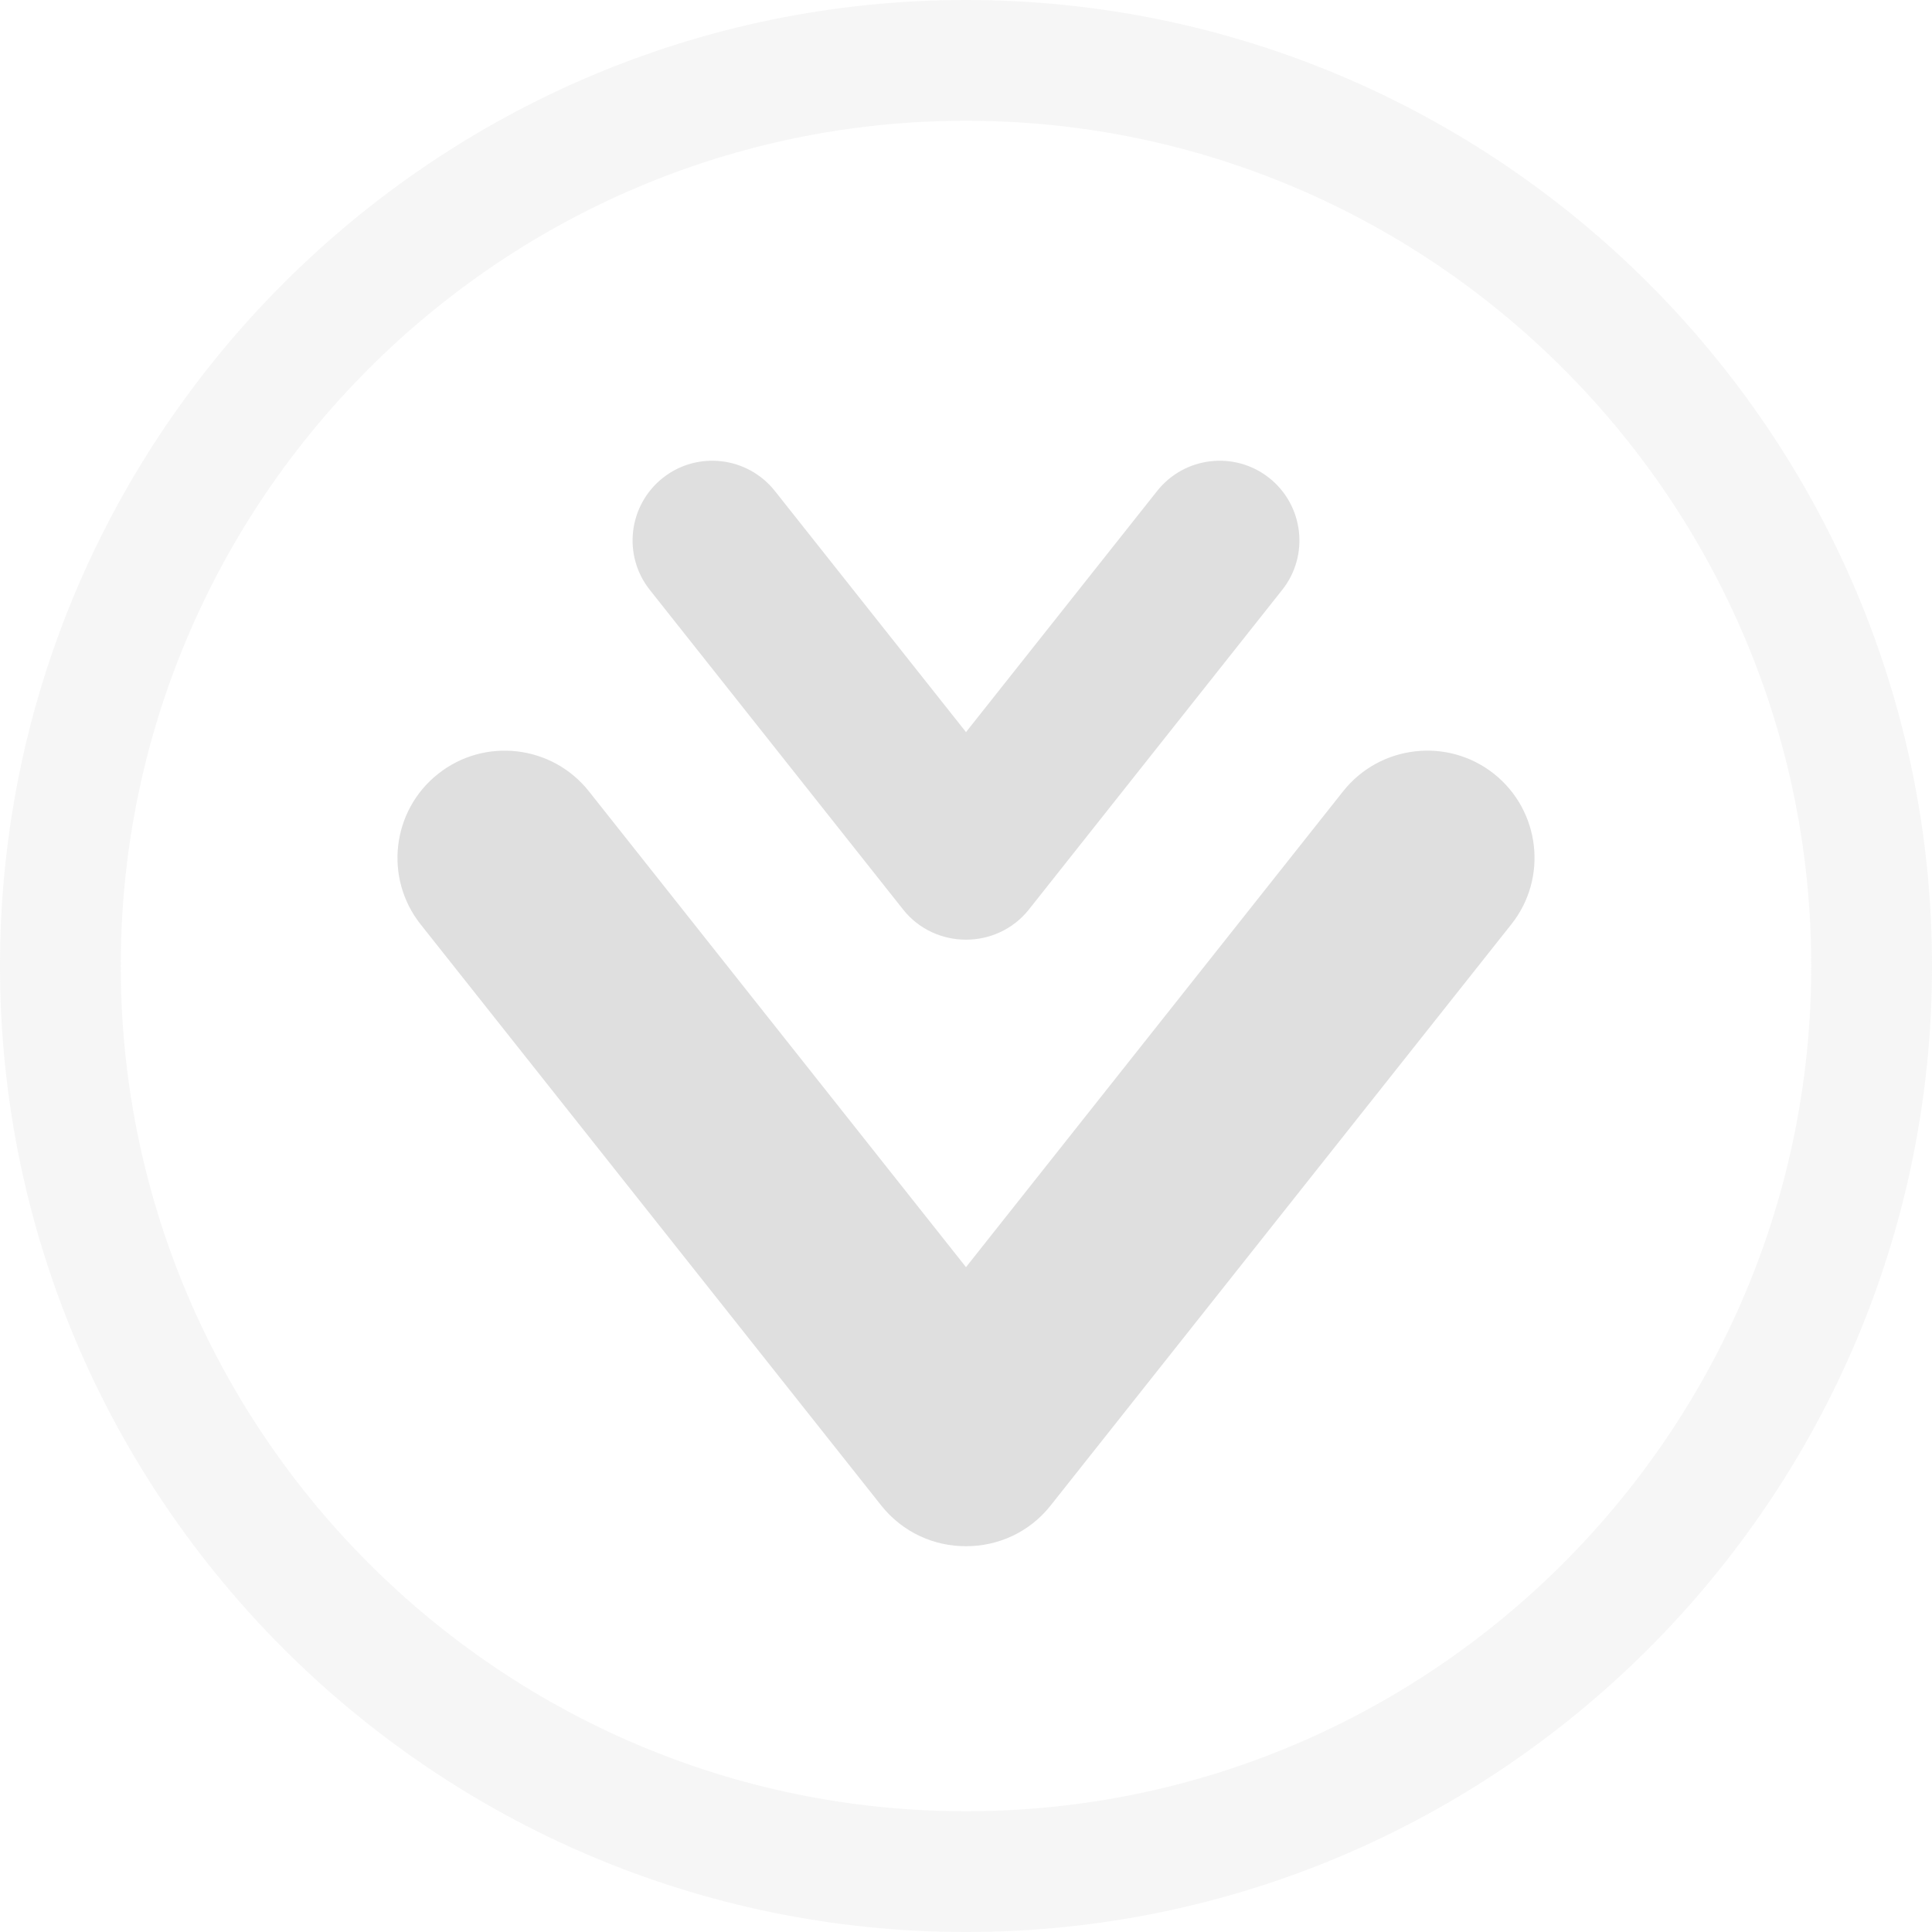 <svg clip-rule="evenodd" fill-rule="evenodd" stroke-linejoin="round" stroke-miterlimit="2" viewBox="0 0 16 16" xmlns="http://www.w3.org/2000/svg">
 <g fill="#dfdfdf">
  <path d="m8 0c-4.41 0-8 3.594-8 8s3.59 8 8 8 8-3.594 8-8-3.59-8-8-8zm0 1c3.859 0 7 3.145 7 7s-3.141 7-7 7-7-3.145-7-7 3.141-7 7-7z" fill-opacity=".3"/>
  <path d="m8 10.494 3.124-3.942c.305-.383.864-.448 1.248-.144.384.305.449.864.144 1.247l-3.816 4.814c-.176.222-.437.337-.7.336-.264.001-.524-.114-.701-.336l-3.815-4.813c-.305-.384-.24-.943.144-1.247.384-.305.943-.24 1.248.143zm0-4.431 1.583-1.997c.227-.286.642-.334.928-.108.286.227.334.643.107.928l-2.097 2.646c-.131.165-.325.25-.521.25s-.391-.085-.521-.25l-2.097-2.646c-.227-.285-.179-.701.107-.928.285-.226.701-.178.928.108z"/>
 </g>
</svg>
